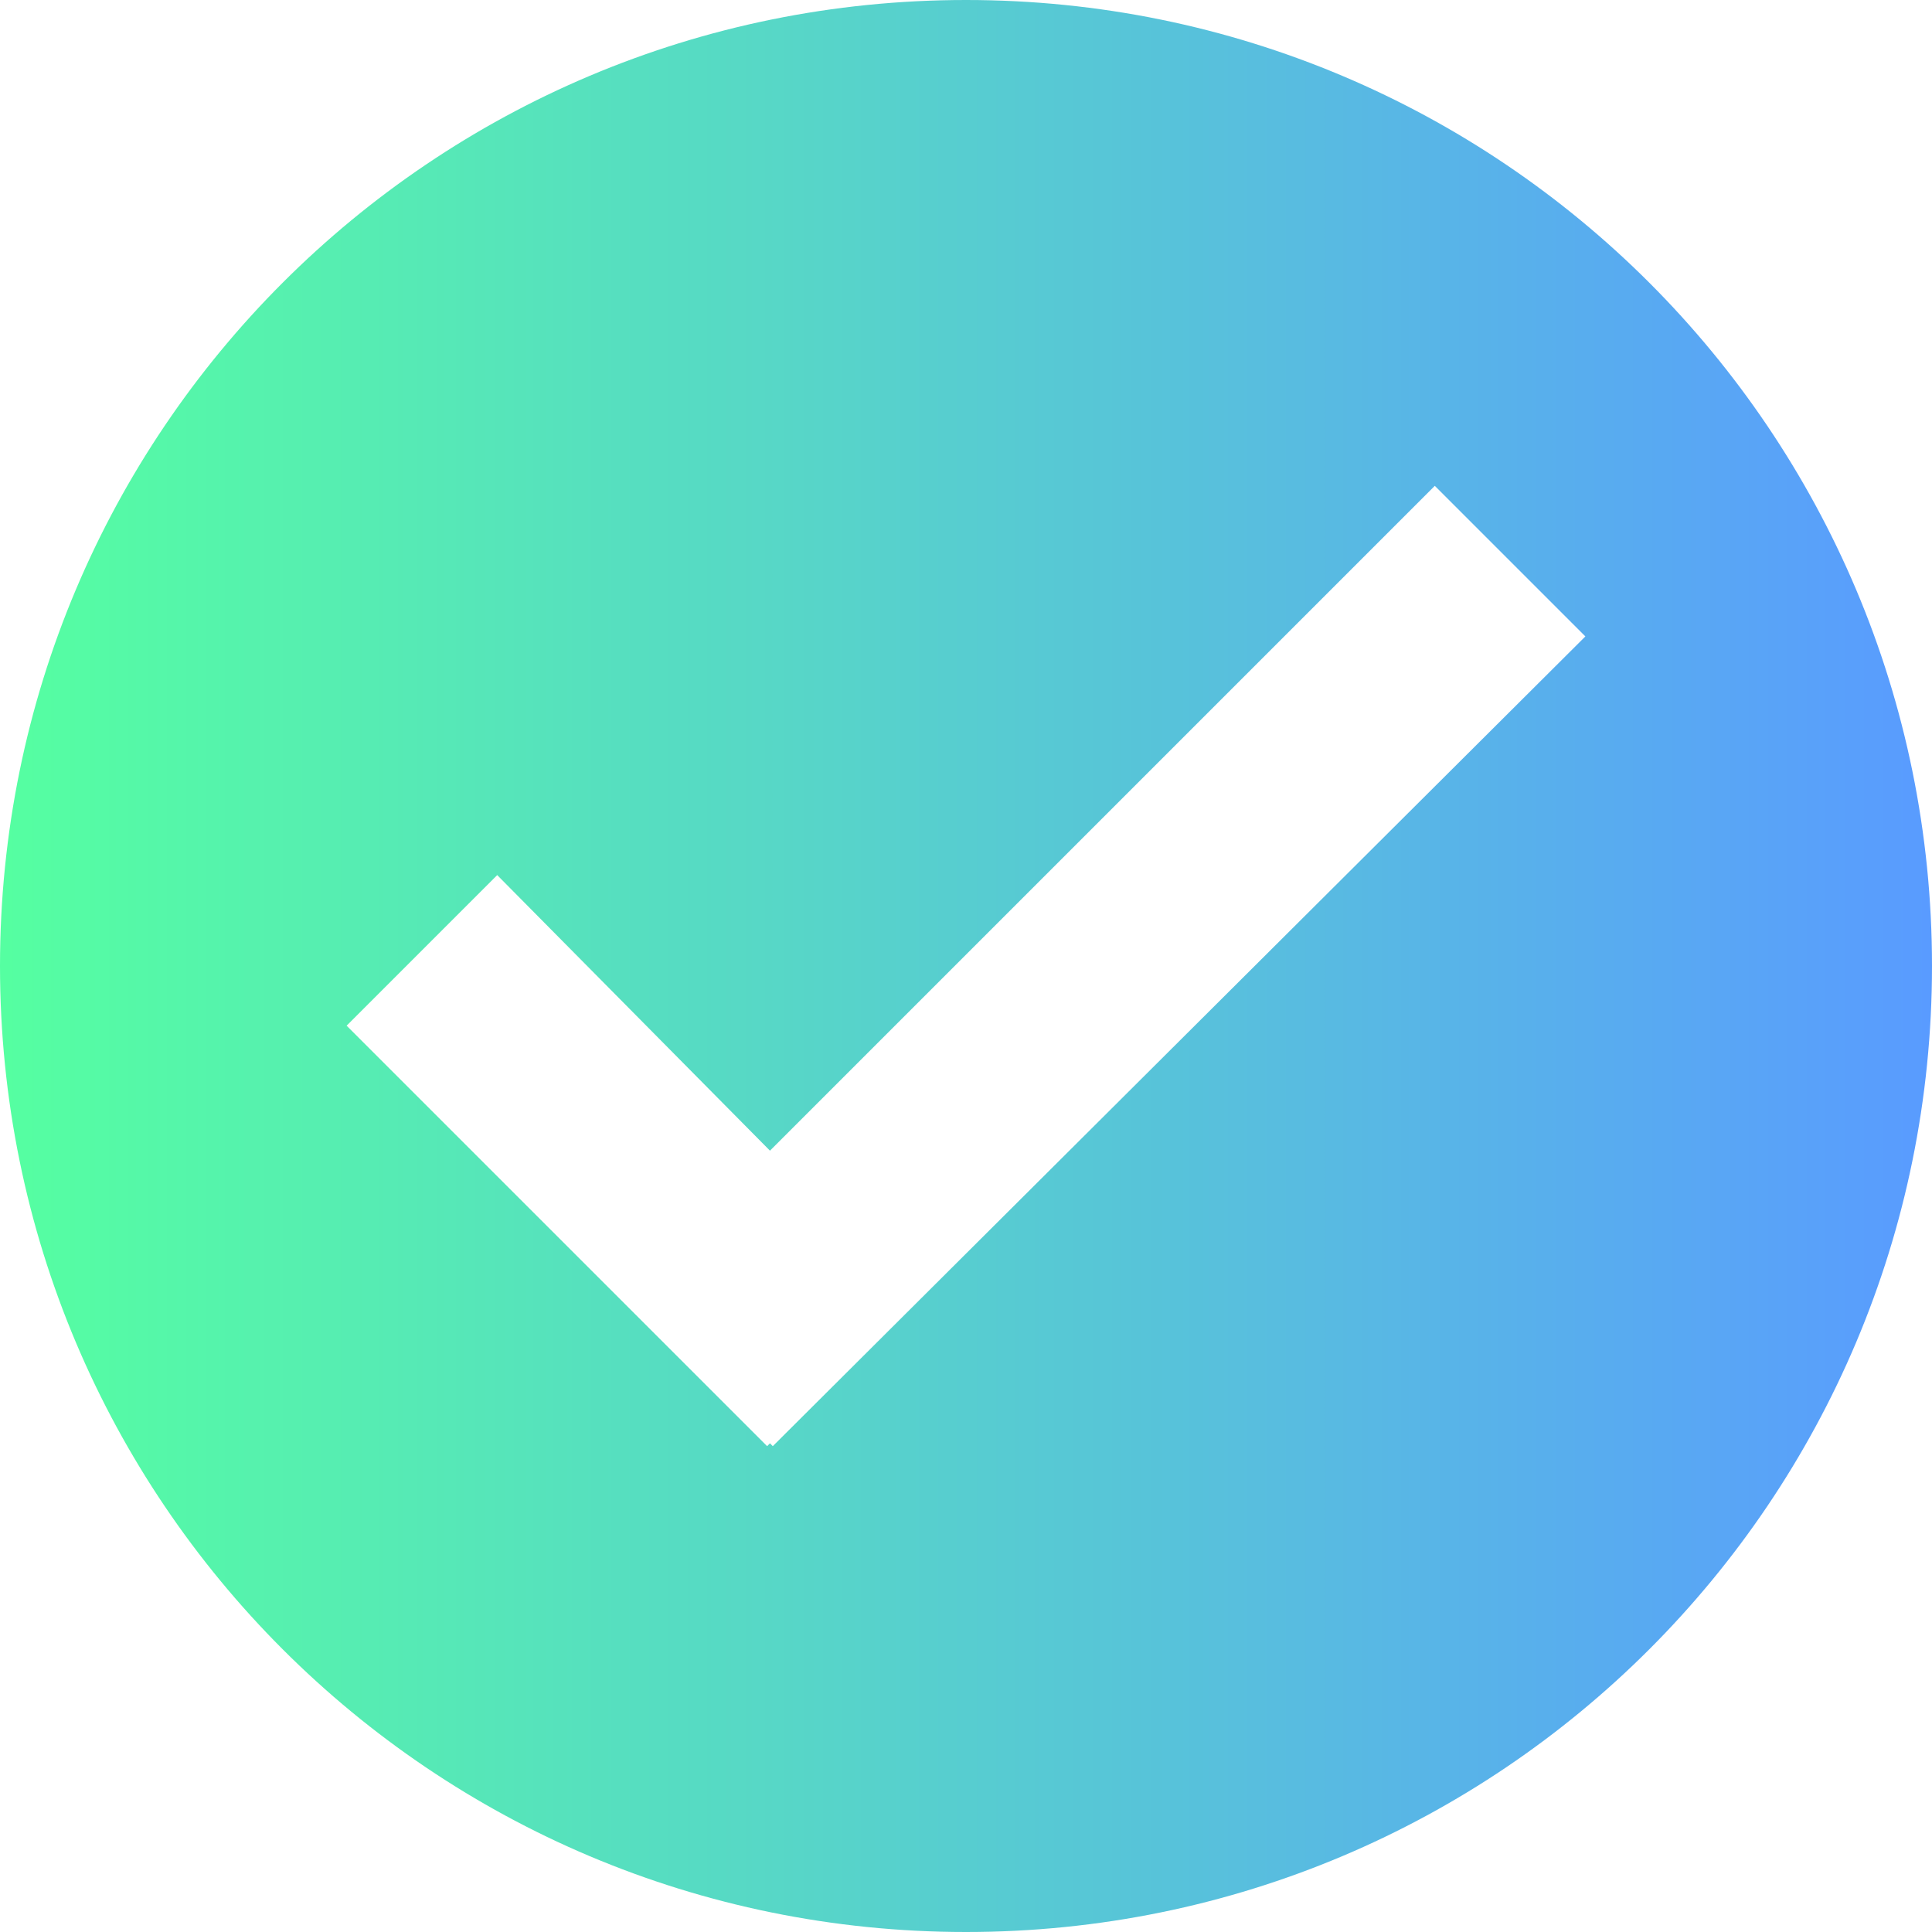 <?xml version="1.0" encoding="utf-8"?>
<!-- Generator: Adobe Illustrator 20.0.0, SVG Export Plug-In . SVG Version: 6.00 Build 0)  -->
<svg version="1.1" id="Layer_1" xmlns="http://www.w3.org/2000/svg" xmlns:xlink="http://www.w3.org/1999/xlink" x="0px" y="0px"
	 viewBox="0 0 68 68" style="enable-background:new 0 0 68 68;" xml:space="preserve">
<style type="text/css">
	.st0{fill:url(#SVGID_1_);}
</style>
<title>checkmark</title>
<g id="Layer_2">
	<g id="Layer_1-2">
		
			<linearGradient id="SVGID_1_" gradientUnits="userSpaceOnUse" x1="0" y1="36" x2="68" y2="36" gradientTransform="matrix(1 0 0 -1 0 70)">
			<stop  offset="1.368179e-03" style="stop-color:#55FFA1"/>
			<stop  offset="1" style="stop-color:#599BFF"/>
		</linearGradient>
		<path class="st0" d="M27.2,50.9l-0.1-0.1L27,50.9L12.2,36.1l5.3-5.3l9.6,9.7l23.4-23.4l5.3,5.3L27.2,50.9z M34,0
			C15.2,0,0,15.2,0,34s15.2,34,34,34s34-15.2,34-34S52.8,0,34,0z"/>
	</g>
</g>
</svg>
